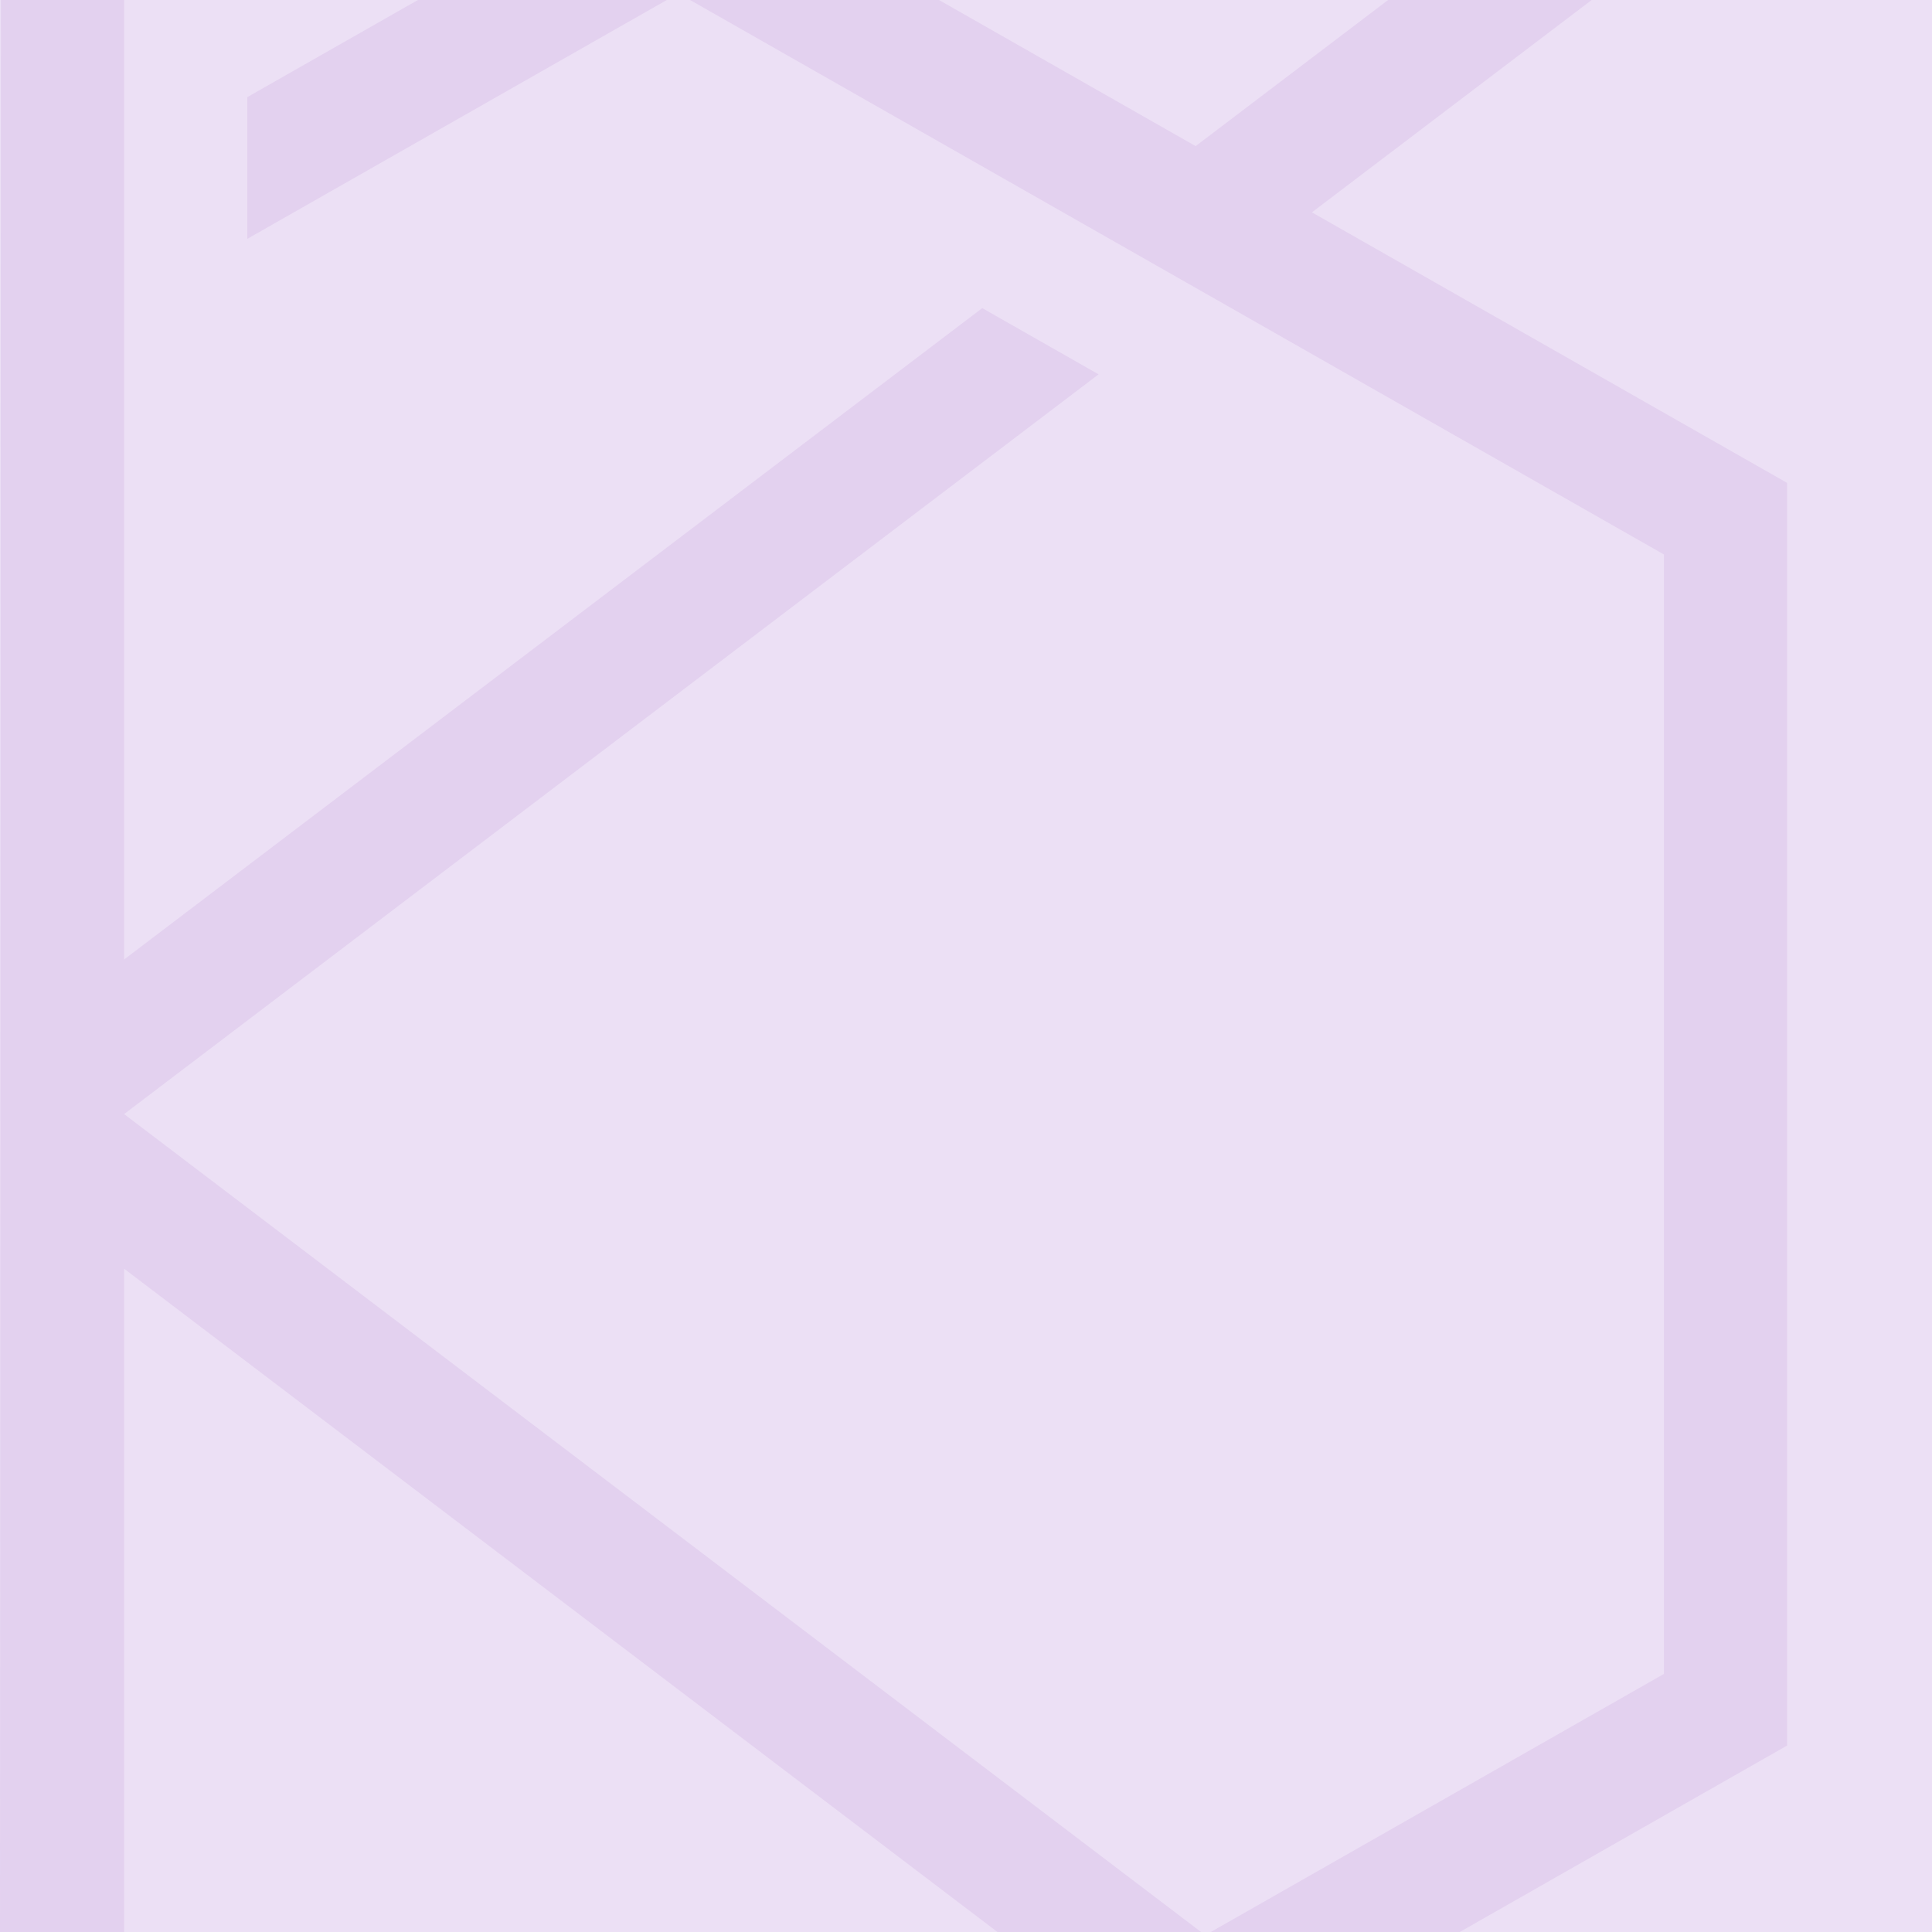 <svg xmlns="http://www.w3.org/2000/svg" width="480" height="480" xml:space="preserve">
    <path fill="#ECE0F5" d="M0 0h480v480H0V0z"/>
    <g fill="#E3D1EF">
        <path d="m272.939 93.003-28.904-16.454-213.2 161.831V0H.23L0 480h30.835V315.207L247.817 480h50.58L30.835 276.791z"/>
        <path d="M103.823 0 61.439 24.131v35.213L165.67 0zM325.943 52.755 395.444 0h-50.579l-47.814 36.301L233.292 0h-61.848l99.097 56.42 28.907 16.454 113.948 64.883v278.121L300.815 480h61.86L444 433.676V119.969z"/>
    </g>
</svg>
